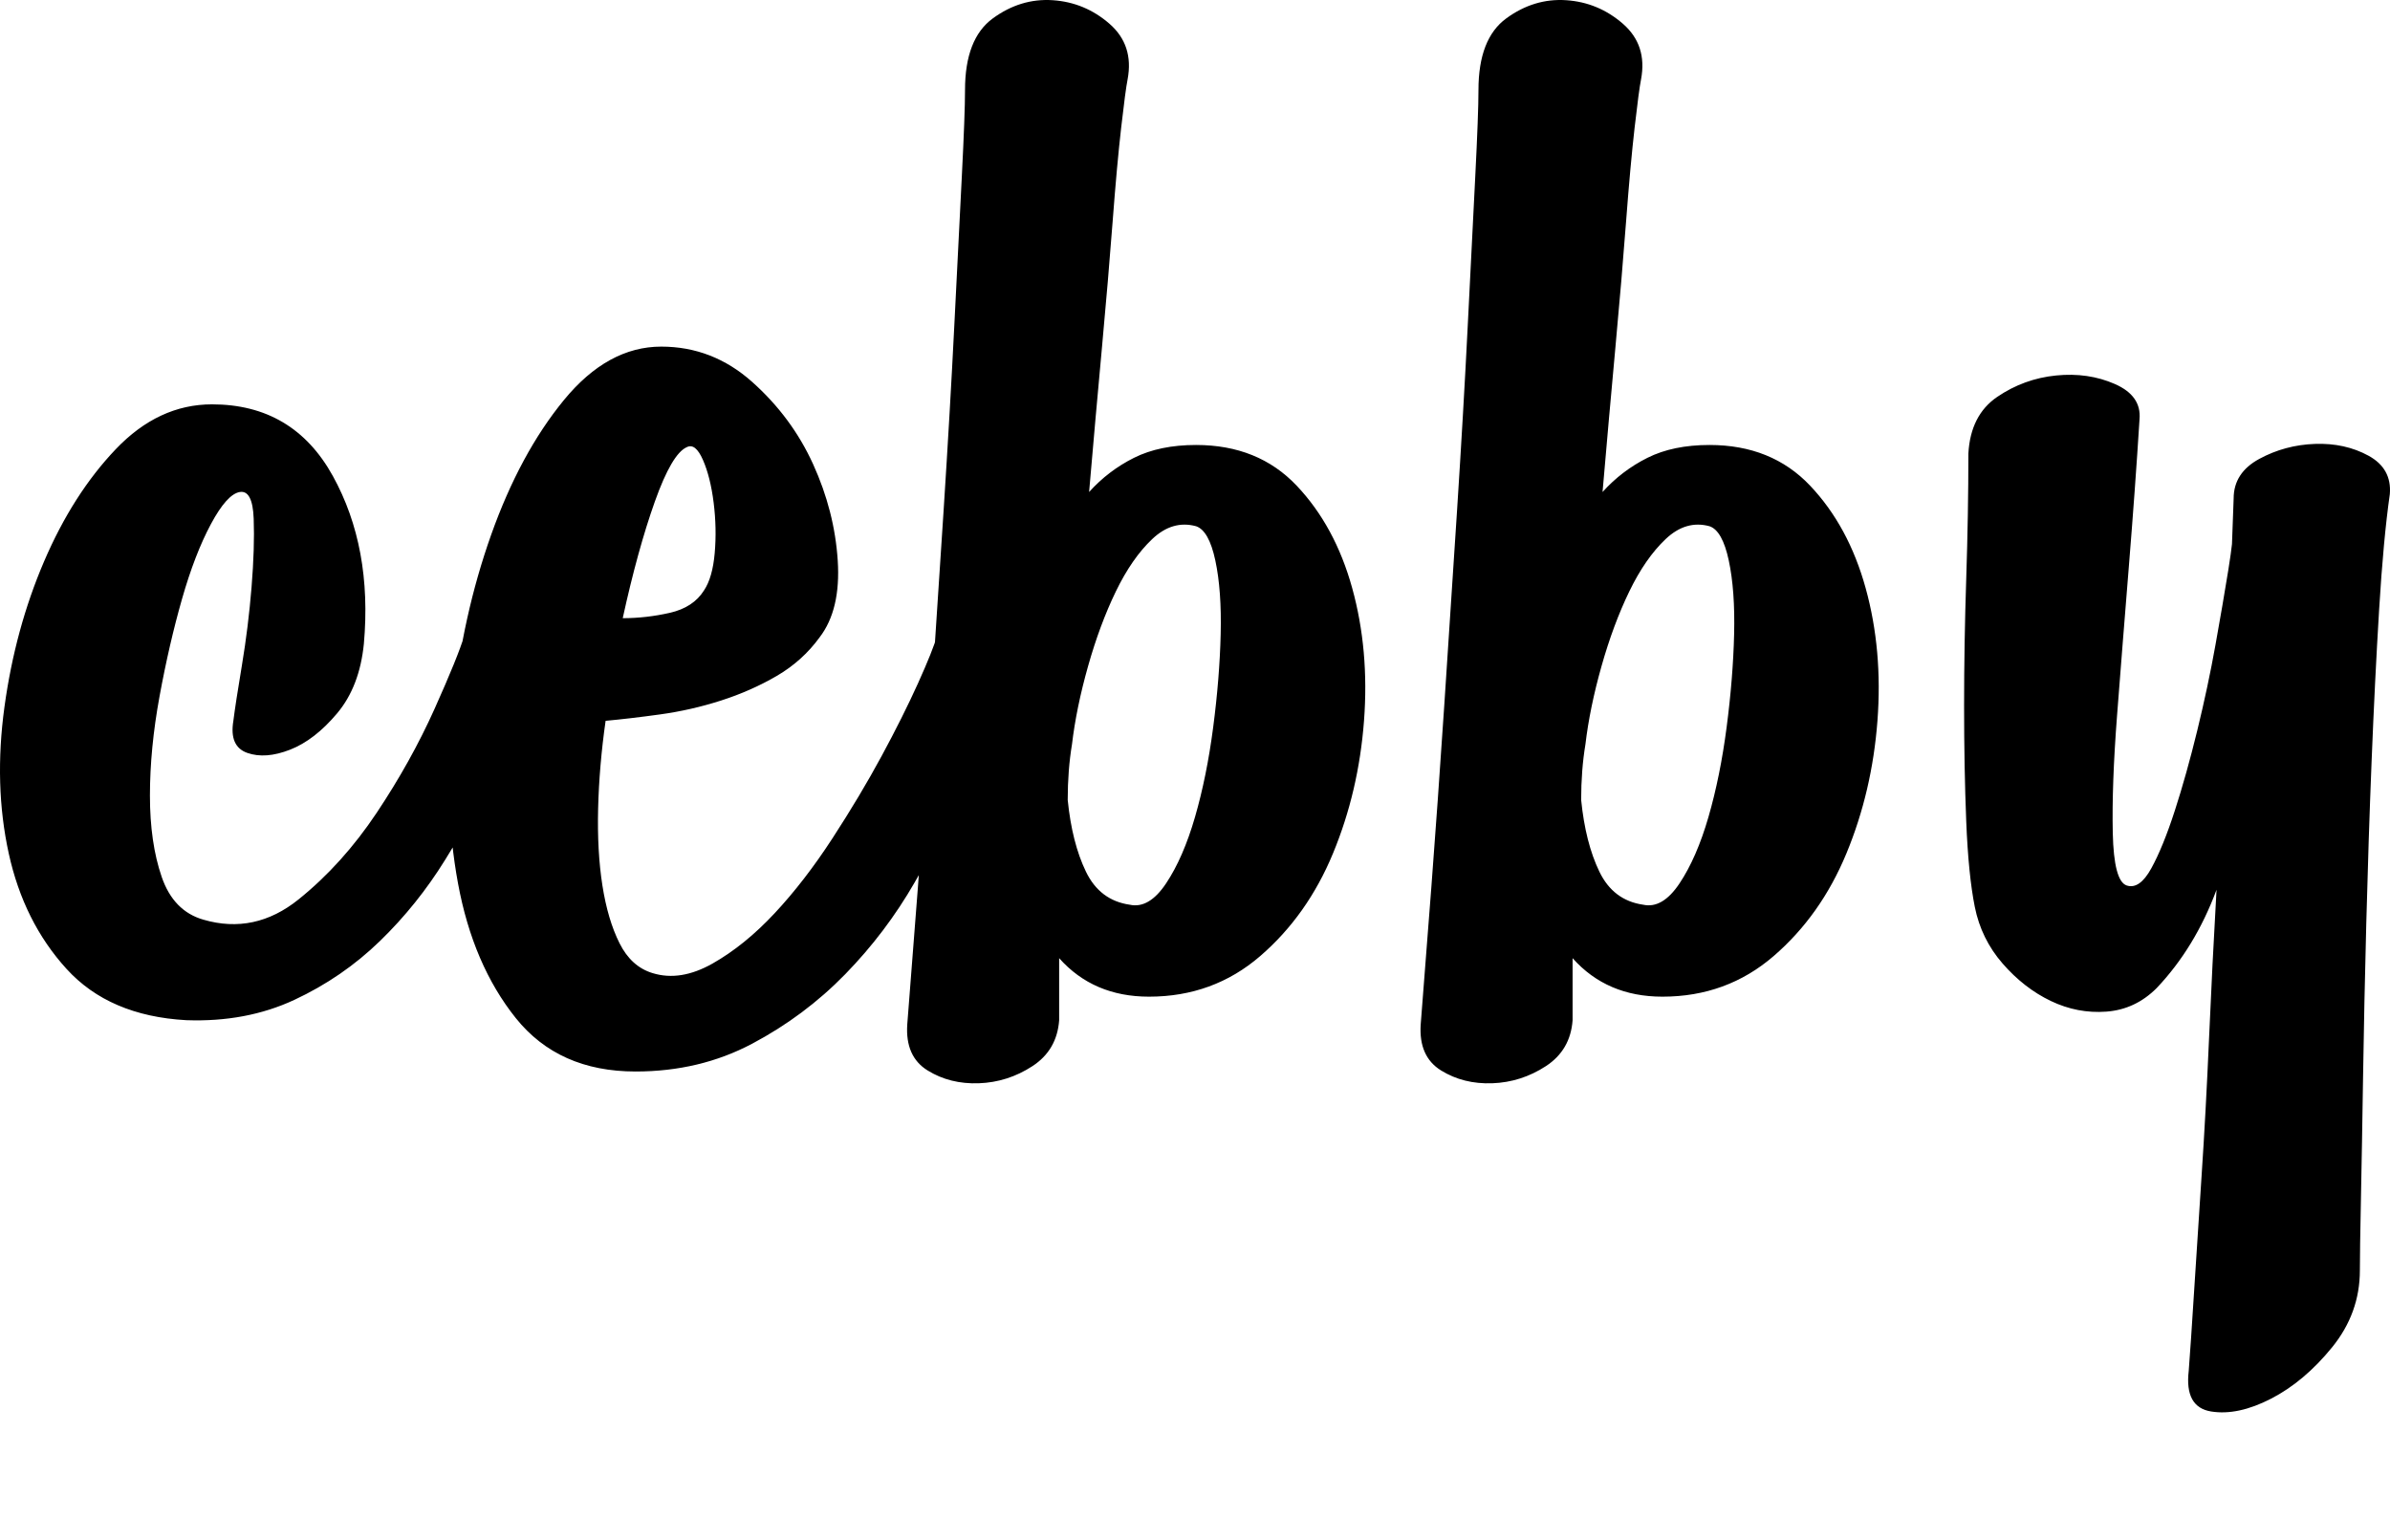 <svg width="886" height="571" viewBox="0 0 886 571" fill="none" xmlns="http://www.w3.org/2000/svg">
<g clip-path="url(#clip0_6_8)">
<path d="M134.889 238.696C133.832 249.266 130.527 257.855 124.976 264.461C119.424 271.067 113.608 275.56 107.528 277.938C101.448 280.316 96.161 280.713 91.667 279.127C87.172 277.542 85.454 273.578 86.512 267.236C87.04 263.008 88.098 256.137 89.684 246.624C91.27 237.111 92.46 227.466 93.253 217.688C94.046 207.911 94.31 199.455 94.046 192.32C93.781 185.185 92.063 181.882 88.891 182.41C85.719 182.939 82.15 186.903 78.184 194.302C74.219 201.701 70.65 210.95 67.478 222.048C64.305 233.147 61.53 245.171 59.15 258.119C56.771 271.067 55.582 283.355 55.582 294.982C55.582 306.609 57.035 316.651 59.944 325.107C62.851 333.563 68.006 338.848 75.409 340.962C88.098 344.662 99.862 342.152 110.7 333.431C121.539 324.711 131.188 314.009 139.648 301.324C148.107 288.64 155.245 275.824 161.061 262.876C166.877 249.927 170.578 240.81 172.164 235.525C173.75 230.769 176.262 227.598 179.698 226.012C183.135 224.427 186.439 223.898 189.612 224.427C192.784 224.955 195.428 226.673 197.543 229.58C199.657 232.486 200.186 236.318 199.129 241.075C198.071 244.246 196.221 250.059 193.577 258.515C190.934 266.971 187.233 276.352 182.474 286.658C177.716 296.964 171.9 307.666 165.026 318.765C158.153 329.864 150.09 339.905 140.837 348.89C131.585 357.875 121.01 365.142 109.114 370.691C97.218 376.24 83.868 378.751 69.064 378.222C50.03 377.165 35.226 370.823 24.651 359.196C14.077 347.569 6.939 333.299 3.238 316.387C-0.463 299.475 -0.991 281.373 1.652 262.083C4.296 242.792 9.186 224.823 16.324 208.175C23.462 191.527 32.318 177.654 42.892 166.555C53.467 155.456 65.363 149.907 78.581 149.907C98.672 149.907 113.608 158.76 123.39 176.465C133.171 194.17 137.004 214.913 134.889 238.696ZM303.815 236.318C299.585 242.132 294.298 246.888 287.953 250.588C281.609 254.287 274.735 257.326 267.333 259.704C259.931 262.083 252.397 263.8 244.731 264.857C237.064 265.914 230.323 266.707 224.507 267.236C222.921 278.334 221.996 289.169 221.731 299.739C221.467 310.309 221.996 319.822 223.318 328.278C224.639 336.734 226.754 343.869 229.662 349.683C232.57 355.496 236.668 359.196 241.955 360.781C248.828 362.895 256.23 361.706 264.161 357.214C272.092 352.722 279.758 346.512 287.16 338.584C294.562 330.656 301.7 321.408 308.573 310.837C315.447 300.267 321.527 290.094 326.814 280.316C332.101 270.539 336.595 261.554 340.297 253.362C343.998 245.171 346.377 239.225 347.434 235.525C349.02 230.769 351.532 227.598 354.968 226.012C358.405 224.427 361.71 223.898 364.882 224.427C368.054 224.955 370.698 226.673 372.813 229.58C374.928 232.486 375.456 236.318 374.399 241.075C373.341 244.246 371.491 250.456 368.847 259.704C366.204 268.953 362.371 279.391 357.348 291.018C352.325 302.646 346.245 314.669 339.107 327.089C331.969 339.509 323.378 350.872 313.332 361.178C303.286 371.484 291.787 380.072 278.833 386.942C265.879 393.813 251.472 397.248 235.61 397.248C216.576 397.248 201.772 390.642 191.198 377.429C180.624 364.217 173.486 347.569 169.785 327.485C166.084 307.402 165.423 285.866 167.802 262.876C170.181 239.885 174.94 218.349 182.077 198.266C189.215 178.182 198.203 161.534 209.042 148.322C219.881 135.109 231.909 128.503 245.127 128.503C257.816 128.503 269.052 132.863 278.833 141.583C288.614 150.304 296.149 160.477 301.436 172.104C306.723 183.732 309.763 195.623 310.556 207.779C311.349 219.934 309.102 229.447 303.815 236.318ZM254.644 165.762C250.943 167.348 246.978 174.086 242.748 185.978C238.518 197.869 234.553 212.271 230.852 229.183C236.668 229.183 242.484 228.523 248.299 227.201C254.115 225.88 258.345 223.105 260.989 218.877C263.104 215.706 264.425 211.082 264.954 205.004C265.483 198.926 265.351 192.716 264.558 186.374C263.765 180.032 262.443 174.747 260.592 170.519C258.742 166.291 256.759 164.705 254.644 165.762ZM357.744 33.371C357.744 20.687 361.181 11.835 368.054 6.814C374.928 1.793 382.33 -0.453 390.26 0.076C398.191 0.604 405.197 3.511 411.277 8.796C417.357 14.081 419.604 20.951 418.018 29.408C417.489 32.05 416.696 37.996 415.639 47.245C414.581 56.494 413.524 68.121 412.467 82.126C411.409 96.132 410.087 111.723 408.501 128.899C406.915 146.076 405.329 163.913 403.743 182.41C408.501 177.125 414.053 172.897 420.397 169.726C426.742 166.555 434.408 164.97 443.397 164.97C458.729 164.97 471.154 169.99 480.671 180.032C490.188 190.074 497.062 202.758 501.291 218.085C505.521 233.411 506.975 249.795 505.653 267.236C504.331 284.676 500.498 301.06 494.154 316.387C487.809 331.714 478.821 344.398 467.189 354.439C455.557 364.481 441.81 369.502 425.949 369.502C412.202 369.502 401.099 364.745 392.64 355.232V378.222C392.111 385.621 388.806 391.303 382.726 395.266C376.646 399.23 370.037 401.344 362.899 401.609C355.762 401.873 349.417 400.287 343.865 396.852C338.314 393.417 335.802 387.735 336.331 379.808C337.389 366.595 338.71 349.551 340.297 328.675C341.883 307.799 343.469 285.469 345.055 261.686C346.641 237.904 348.227 213.724 349.813 189.149C351.4 164.573 352.721 141.715 353.779 120.575C354.836 99.435 355.762 81.069 356.555 65.478C357.348 49.887 357.744 39.185 357.744 33.371ZM397.398 275.956C396.869 279.127 396.473 282.43 396.209 285.866C395.944 289.301 395.812 292.868 395.812 296.568C396.869 307.138 399.116 315.99 402.553 323.125C405.99 330.26 411.409 334.356 418.811 335.413C423.57 336.47 428.064 333.827 432.294 327.485C436.523 321.143 440.092 312.952 443 302.91C445.908 292.868 448.155 281.77 449.741 269.614C451.327 257.458 452.253 245.963 452.517 235.129C452.781 224.294 452.121 215.178 450.534 207.779C448.948 200.38 446.569 196.152 443.397 195.095C437.581 193.509 432.161 195.095 427.139 199.851C422.116 204.608 417.622 211.082 413.656 219.274C409.691 227.466 406.254 236.714 403.346 247.02C400.438 257.326 398.456 266.971 397.398 275.956ZM548.083 33.371C548.083 20.687 551.52 11.835 558.393 6.814C565.266 1.793 572.668 -0.453 580.599 0.076C588.53 0.604 595.535 3.511 601.616 8.796C607.696 14.081 609.943 20.951 608.357 29.408C607.828 32.05 607.035 37.996 605.978 47.245C604.92 56.494 603.863 68.121 602.805 82.126C601.748 96.132 600.426 111.723 598.84 128.899C597.254 146.076 595.668 163.913 594.081 182.41C598.84 177.125 604.391 172.897 610.736 169.726C617.081 166.555 624.747 164.97 633.735 164.97C649.068 164.97 661.493 169.99 671.01 180.032C680.527 190.074 687.4 202.758 691.63 218.085C695.86 233.411 697.314 249.795 695.992 267.236C694.67 284.676 690.837 301.06 684.492 316.387C678.148 331.714 669.159 344.398 657.528 354.439C645.896 364.481 632.149 369.502 616.288 369.502C602.541 369.502 591.438 364.745 582.978 355.232V378.222C582.45 385.621 579.145 391.303 573.065 395.266C566.985 399.23 560.376 401.344 553.238 401.609C546.1 401.873 539.756 400.287 534.204 396.852C528.653 393.417 526.141 387.735 526.67 379.808C527.727 366.595 529.049 349.551 530.635 328.675C532.221 307.799 533.808 285.469 535.394 261.686C536.98 237.904 538.566 213.724 540.152 189.149C541.738 164.573 543.06 141.715 544.118 120.575C545.175 99.435 546.1 81.069 546.893 65.478C547.686 49.887 548.083 39.185 548.083 33.371ZM587.737 275.956C587.208 279.127 586.812 282.43 586.547 285.866C586.283 289.301 586.151 292.868 586.151 296.568C587.208 307.138 589.455 315.99 592.892 323.125C596.328 330.26 601.748 334.356 609.15 335.413C613.908 336.47 618.403 333.827 622.632 327.485C626.862 321.143 630.431 312.952 633.339 302.91C636.247 292.868 638.494 281.77 640.08 269.614C641.666 257.458 642.591 245.963 642.856 235.129C643.12 224.294 642.459 215.178 640.873 207.779C639.287 200.38 636.908 196.152 633.735 195.095C627.919 193.509 622.5 195.095 617.477 199.851C612.454 204.608 607.96 211.082 603.995 219.274C600.03 227.466 596.593 236.714 593.685 247.02C590.777 257.326 588.794 266.971 587.737 275.956ZM874.831 470.975C874.831 481.545 871.394 491.058 864.521 499.514C857.648 507.97 850.113 514.313 841.918 518.541C833.723 522.769 826.321 524.354 819.712 523.297C813.103 522.24 810.327 517.219 811.385 508.235C811.914 501.364 812.574 491.587 813.368 478.903C814.161 466.219 815.086 451.949 816.143 436.094C817.201 420.238 818.126 403.194 818.919 384.961C819.712 366.727 820.637 348.361 821.695 329.864C816.408 344.133 809.006 356.289 799.489 366.331C794.201 371.616 787.989 374.523 780.851 375.051C773.714 375.58 766.84 374.258 760.231 371.087C753.622 367.916 747.674 363.292 742.387 357.214C737.1 351.136 733.663 344.133 732.077 336.206C730.491 328.278 729.433 317.708 728.905 304.495C728.376 291.283 728.112 277.013 728.112 261.686C728.112 246.36 728.376 230.637 728.905 214.517C729.433 198.398 729.698 182.939 729.698 168.141C730.227 158.628 733.795 151.625 740.404 147.133C747.013 142.64 754.283 139.998 762.214 139.205C770.145 138.412 777.415 139.469 784.024 142.376C790.633 145.283 793.673 149.643 793.144 155.456C792.087 172.369 790.765 190.602 789.179 210.157C787.592 229.712 786.139 248.077 784.817 265.254C783.495 282.43 782.966 296.964 783.231 308.856C783.495 320.747 785.213 327.221 788.386 328.278C791.558 329.335 794.598 327.221 797.506 321.936C800.414 316.651 803.322 309.516 806.23 300.532C809.138 291.547 811.914 281.638 814.557 270.803C817.201 259.969 819.448 249.399 821.298 239.093C823.149 228.787 824.735 219.538 826.057 211.346C827.379 203.154 828.039 197.209 828.039 193.509C834.384 190.338 838.482 190.338 840.332 193.509C842.183 196.68 843.901 202.494 845.487 210.95C846.016 213.064 846.148 218.217 845.884 226.409C845.619 234.6 844.562 244.378 842.711 255.741C840.861 267.104 838.217 279.391 834.781 292.604C831.344 305.817 826.982 318.237 821.695 329.864C823.281 300.796 824.603 273.181 825.66 247.02C826.718 220.859 827.511 200.115 828.039 184.789C828.039 178.447 831.212 173.558 837.556 170.123C843.901 166.687 850.774 164.837 858.176 164.573C865.578 164.309 872.187 165.762 878.003 168.933C883.819 172.104 886.463 176.861 885.934 183.203C884.348 194.302 883.026 208.571 881.969 226.012C880.911 243.453 879.986 262.083 879.193 281.902C878.4 301.721 877.739 321.804 877.21 342.152C876.682 362.499 876.285 381.393 876.021 398.834C875.756 416.275 875.492 431.469 875.228 444.418C874.963 457.366 874.831 466.218 874.831 470.975Z" fill="black"/>
</g>
<defs>
<clipPath id="clip0_6_8">
<rect width="886" height="571" fill="white"/>
</clipPath>
</defs>
</svg>
